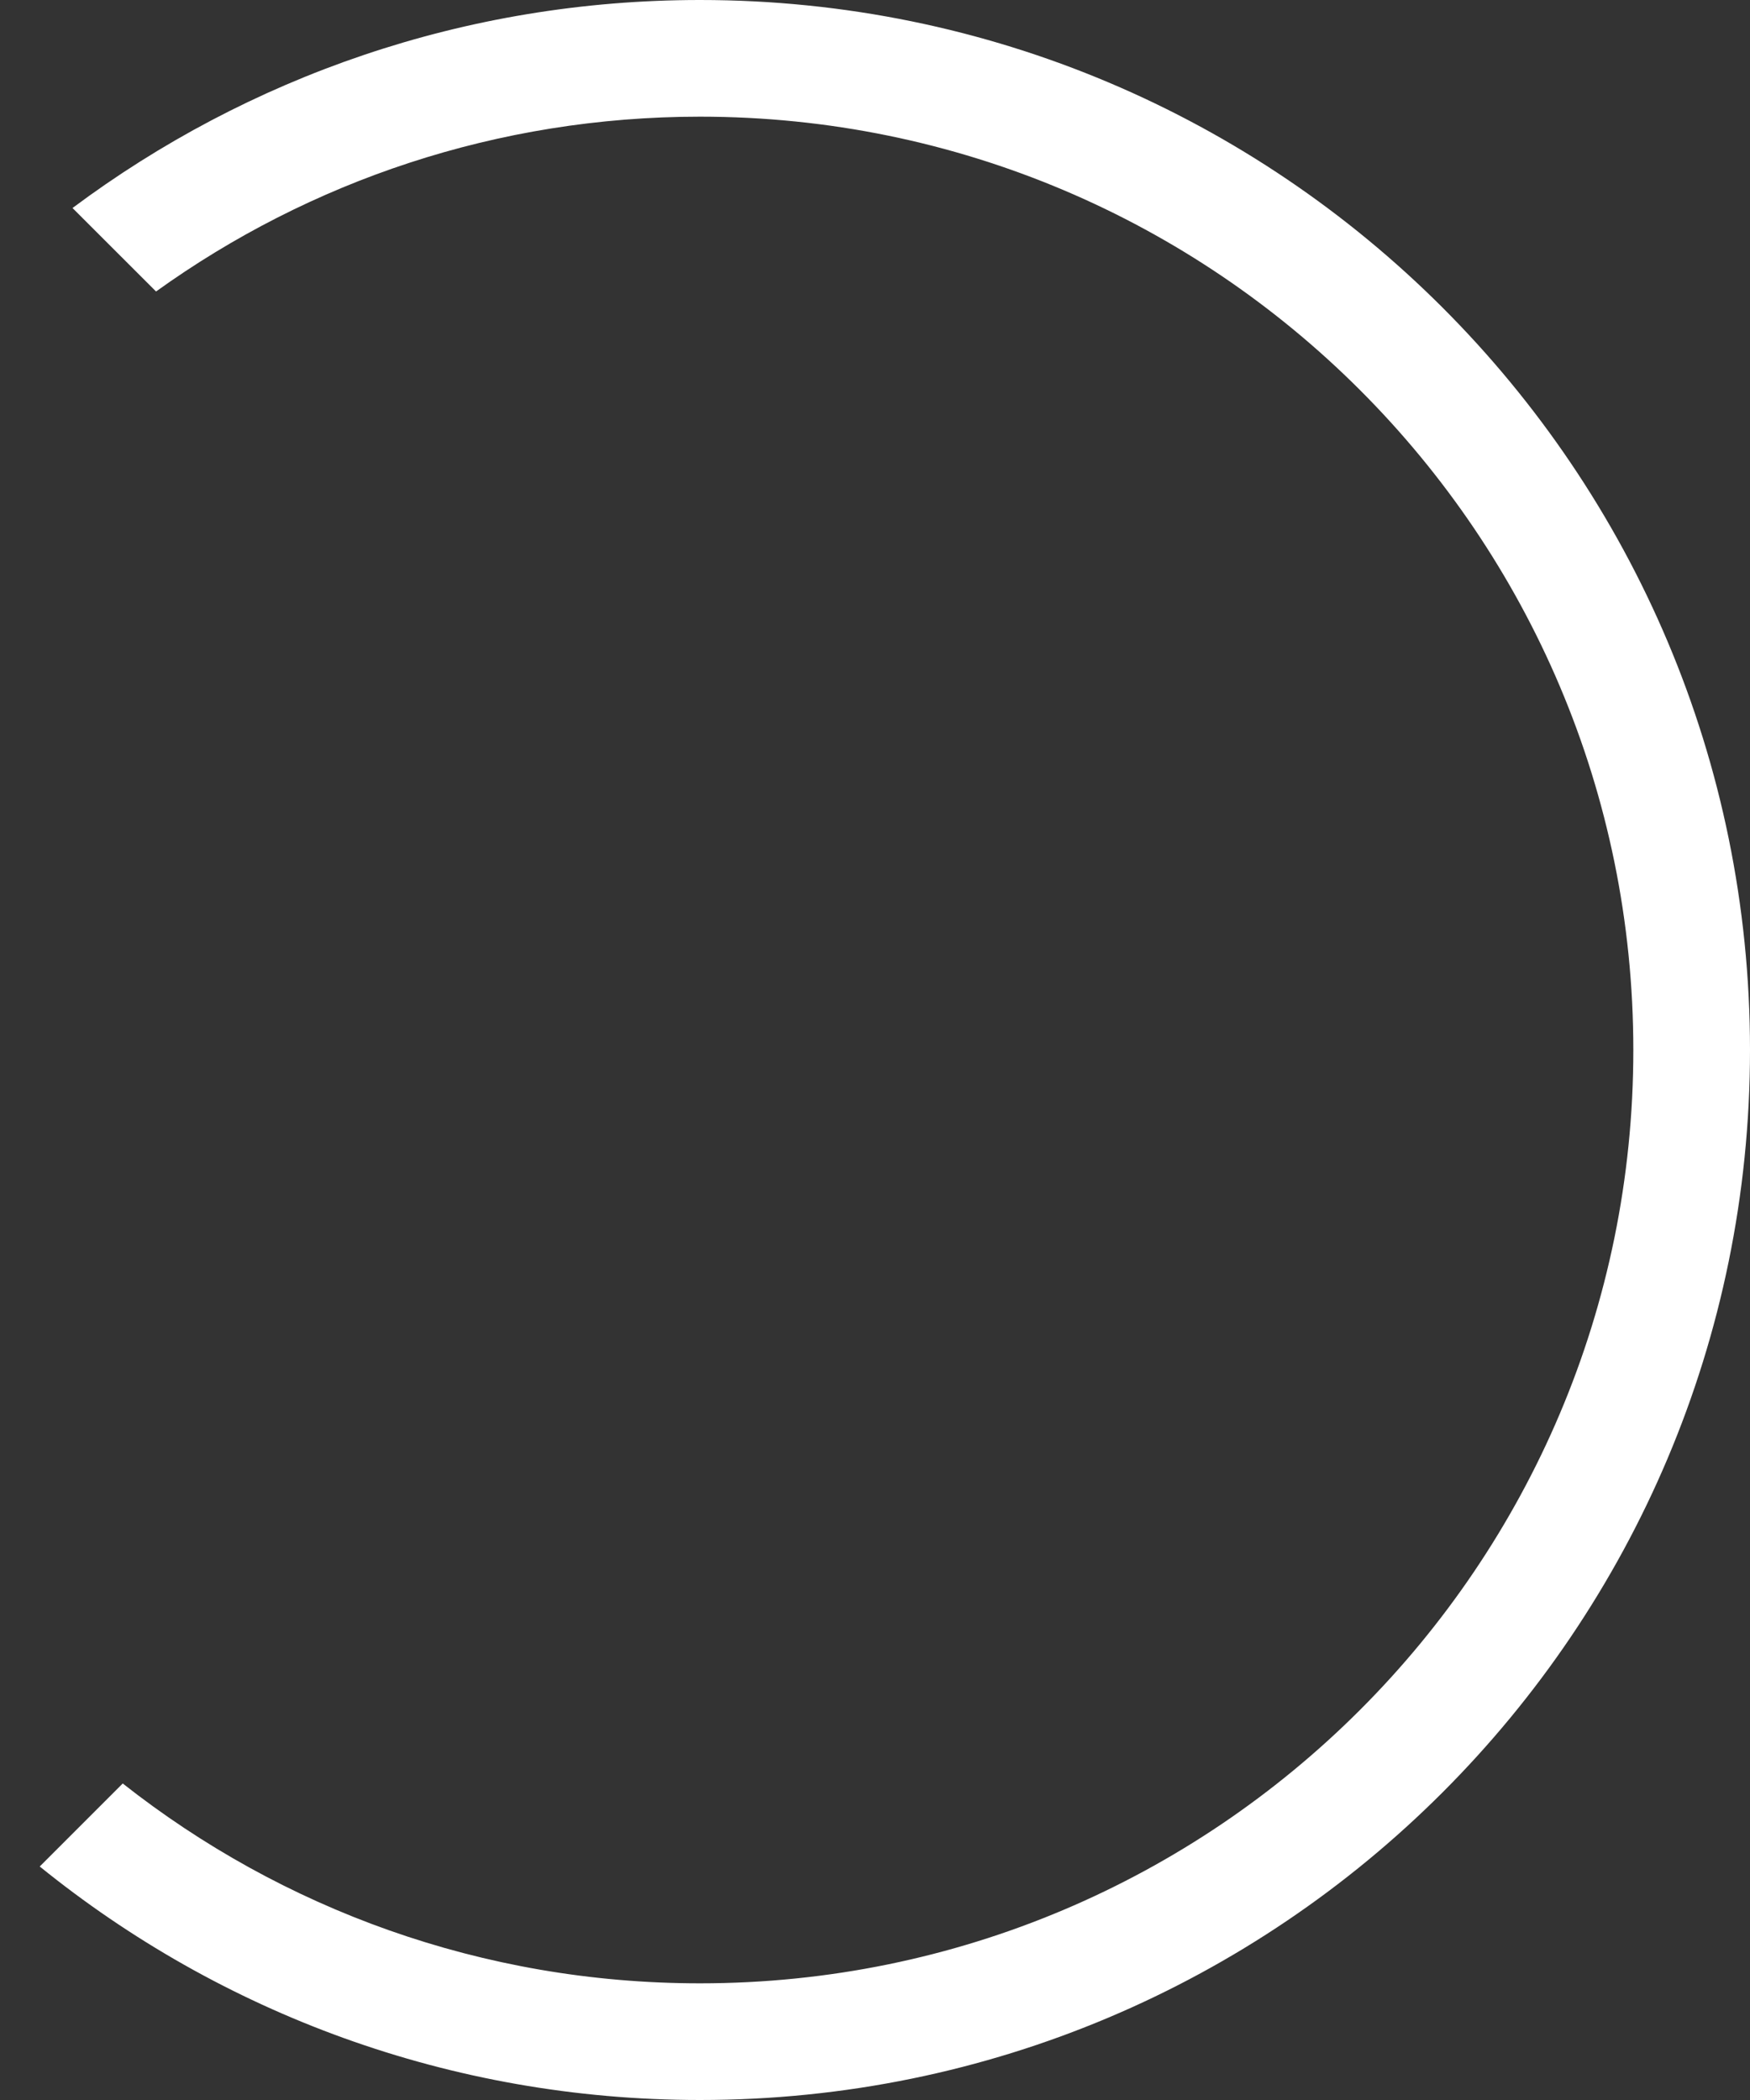 <?xml version="1.0" encoding="UTF-8"?>
<svg width="30px" height="36px" viewBox="0 0 30 36" version="1.1" xmlns="http://www.w3.org/2000/svg" xmlns:xlink="http://www.w3.org/1999/xlink">
    <rect x="0" y="0" width="30" height="36" fill="#333333" stroke="none"/>
    <!-- Generator: Sketch 43.2 (39069) - http://www.bohemiancoding.com/sketch -->
    <title>enter</title>
    <desc>Created with Sketch.</desc>
    <defs></defs>
    <g id="Symbols" stroke="none" stroke-width="1" fill="none" fill-rule="evenodd">
        <g id="header-вуылещз" transform="translate(-1055, -24)" fill="#FFFFFF">
            <g id="header">
                <g id="enter" transform="translate(1044, 24)">
                    <g id="Group-4" transform="translate(11, 0)">
                        <path d="M2.104,30.574 L0.681,31.997 C3.773,34.501 7.711,36 12,36 C21.943,36 30,27.941 30,18 C30,8.057 21.941,0 12,0 C7.967,0 4.244,1.326 1.243,3.566 L2.675,4.997 C5.3,3.111 8.52,2 12,2 C20.837,2 28,9.163 28,18 C28,26.837 20.837,34 12,34 C8.264,34 4.827,32.72 2.104,30.574 Z" id="Combined-Shape"></path>
                    </g>
                </g>
            </g>
        </g>
    </g>
</svg>